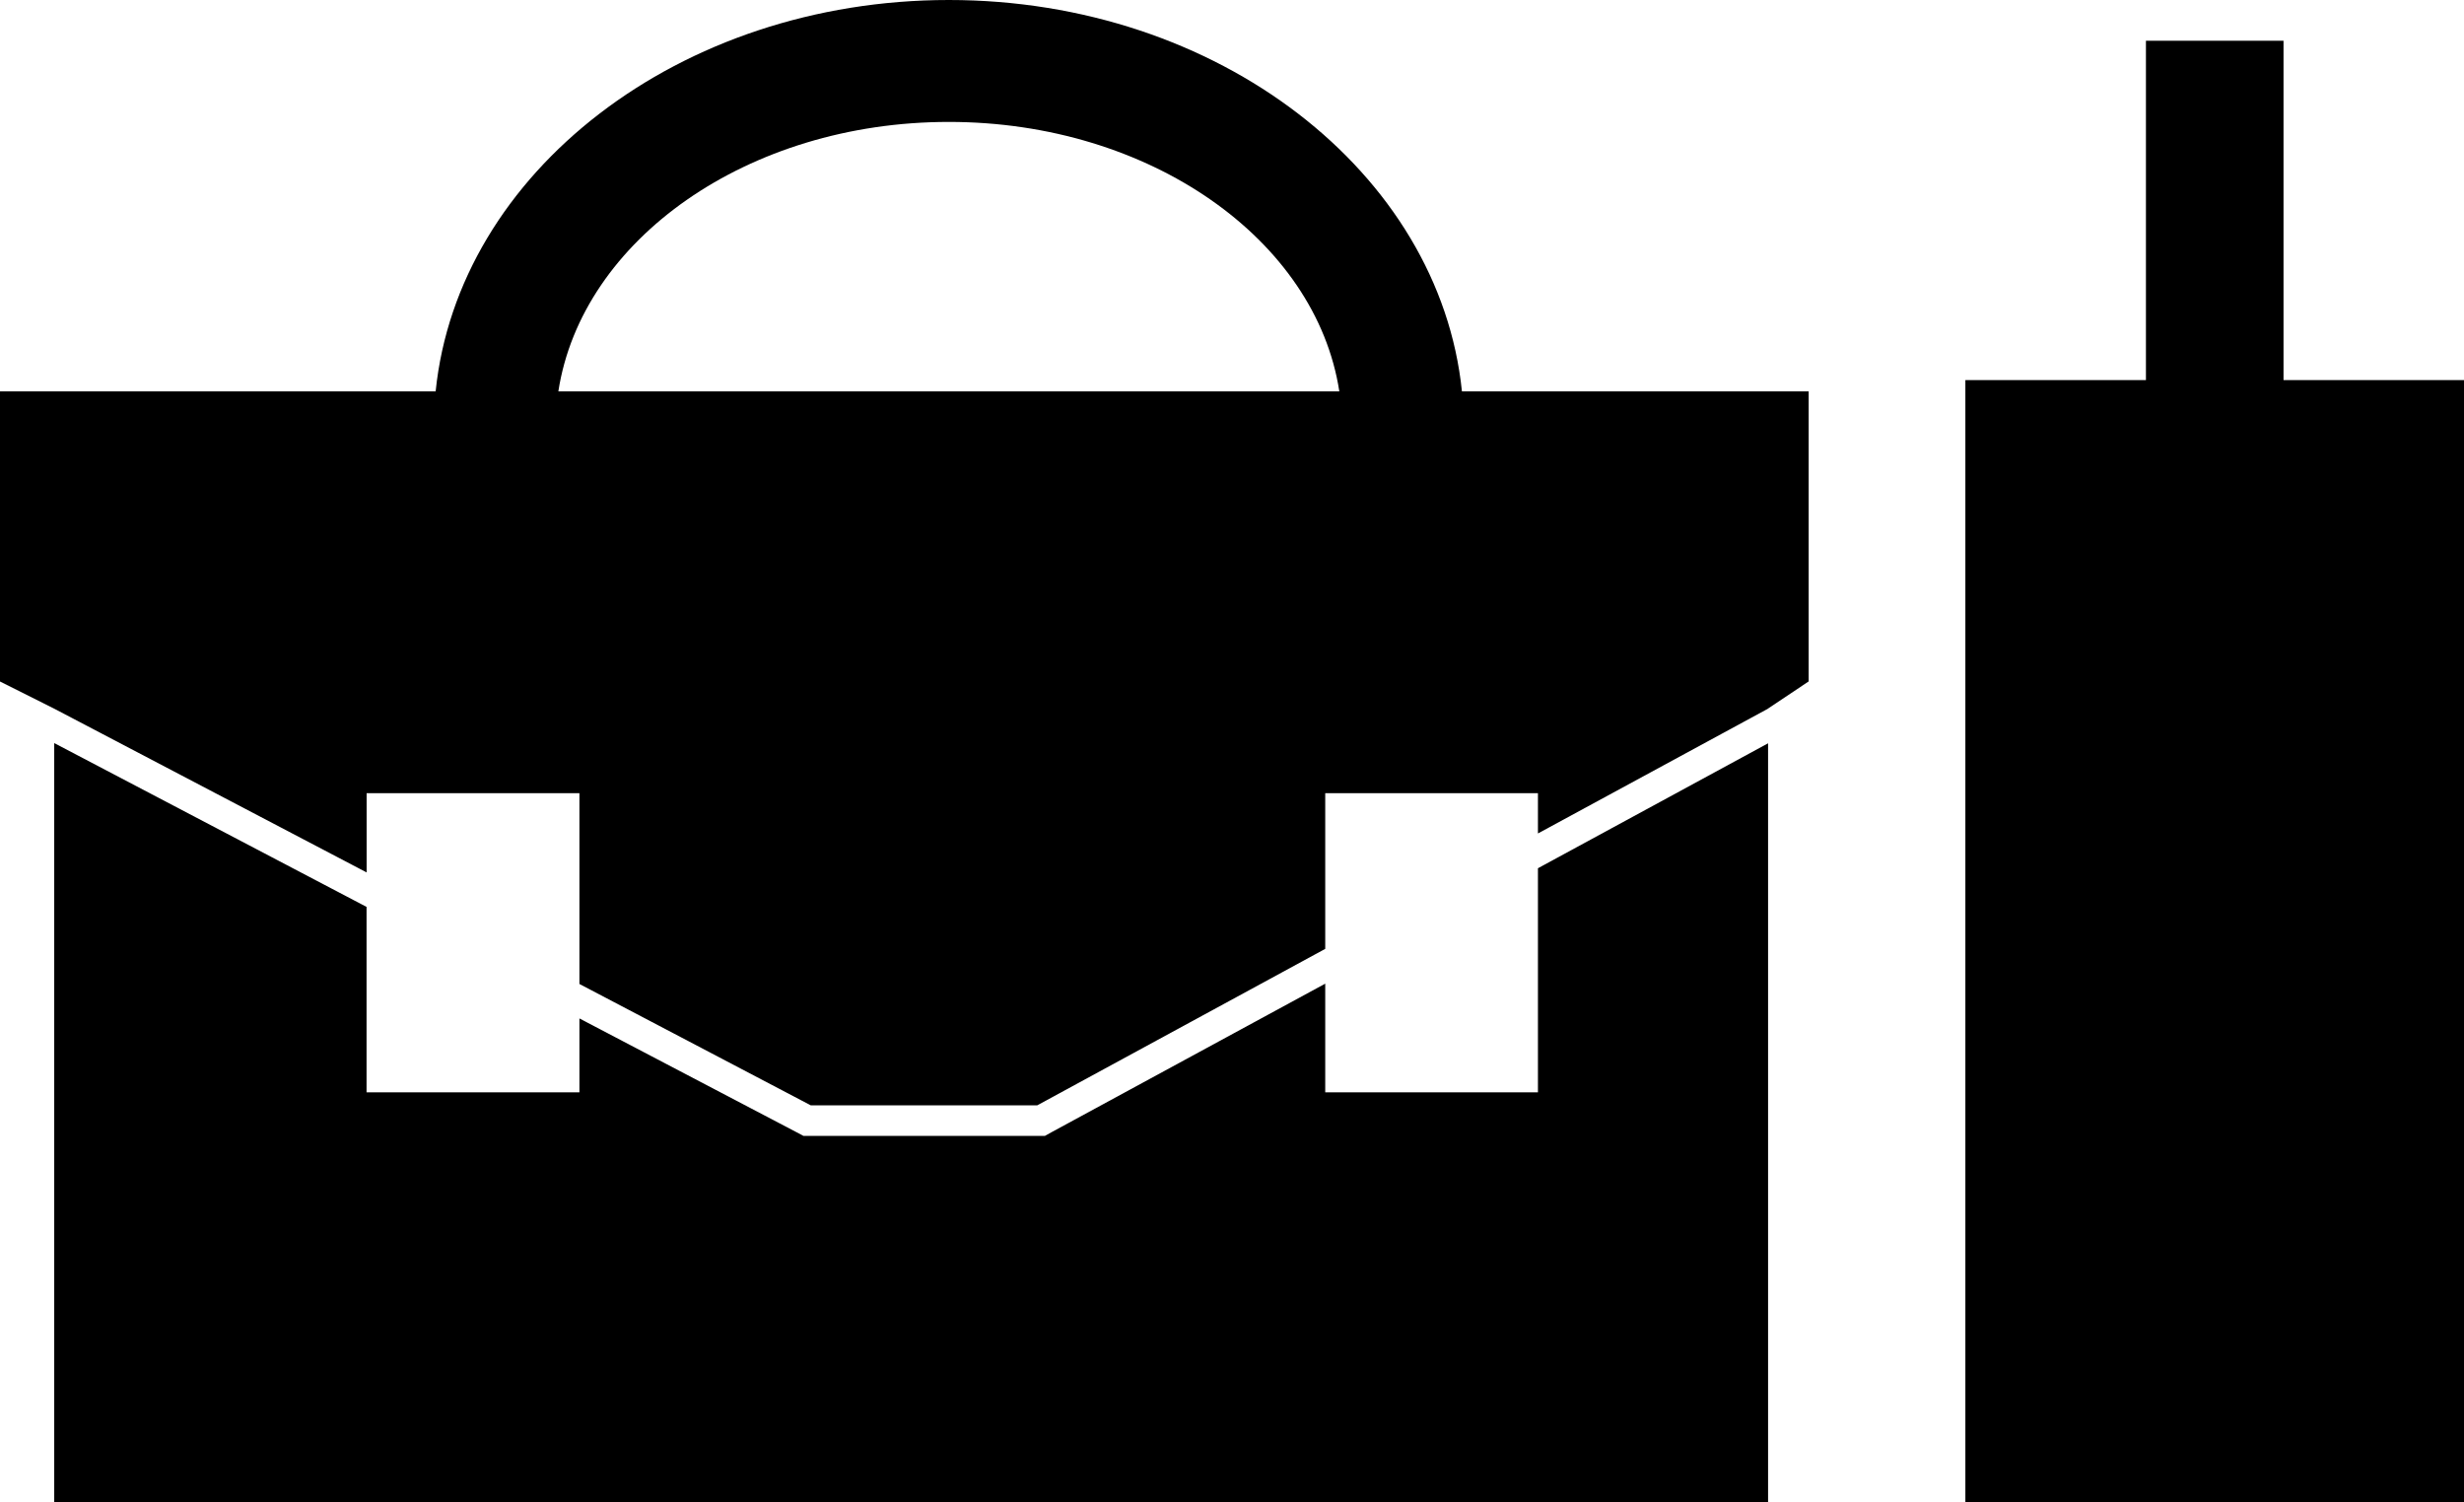 <?xml version="1.0" encoding="iso-8859-1"?>
<!-- Generator: Adobe Illustrator 16.0.0, SVG Export Plug-In . SVG Version: 6.00 Build 0)  -->
<!DOCTYPE svg PUBLIC "-//W3C//DTD SVG 1.1//EN" "http://www.w3.org/Graphics/SVG/1.1/DTD/svg11.dtd">
<svg version="1.1" id="Layer_1" xmlns="http://www.w3.org/2000/svg" xmlns:xlink="http://www.w3.org/1999/xlink" x="0px" y="0px"
	 width="31.809px" height="19.391px" viewBox="0 0 31.809 19.391" style="enable-background:new 0 0 31.809 19.391;"
	 xml:space="preserve">
<g>
	<path d="M12.249,0C8.771,0,5.911,2.227,5.624,5.053H0v3.745l0.7,0.351l4.033,2.114V10.24H7.48v2.463l2.987,1.567h2.923l3.718-2.02
		V10.24h2.746v0.52l2.97-1.611V9.147l0.003-0.001l0.522-0.349V5.053h-4.476C18.585,2.227,15.727,0,12.249,0z M7.208,5.053
		c0.301-1.957,2.443-3.479,5.041-3.479c2.596,0,4.74,1.521,5.041,3.479H7.208z"/>
	<polygon points="19.854,14.102 17.108,14.102 17.108,12.699 13.578,14.615 13.49,14.664 13.39,14.664 10.467,14.664 10.371,14.664 
		10.285,14.618 7.48,13.148 7.48,14.102 4.732,14.102 4.732,11.708 0.7,9.593 0.7,19.391 22.825,19.391 22.825,9.596 19.854,11.209 
			"/>
	<polygon points="29.479,4.907 29.479,0.526 27.703,0.526 27.703,4.907 25.372,4.907 25.372,19.391 31.809,19.391 31.809,4.907 	"/>
</g>
<g>
</g>
<g>
</g>
<g>
</g>
<g>
</g>
<g>
</g>
<g>
</g>
<g>
</g>
<g>
</g>
<g>
</g>
<g>
</g>
<g>
</g>
<g>
</g>
<g>
</g>
<g>
</g>
<g>
</g>
</svg>
